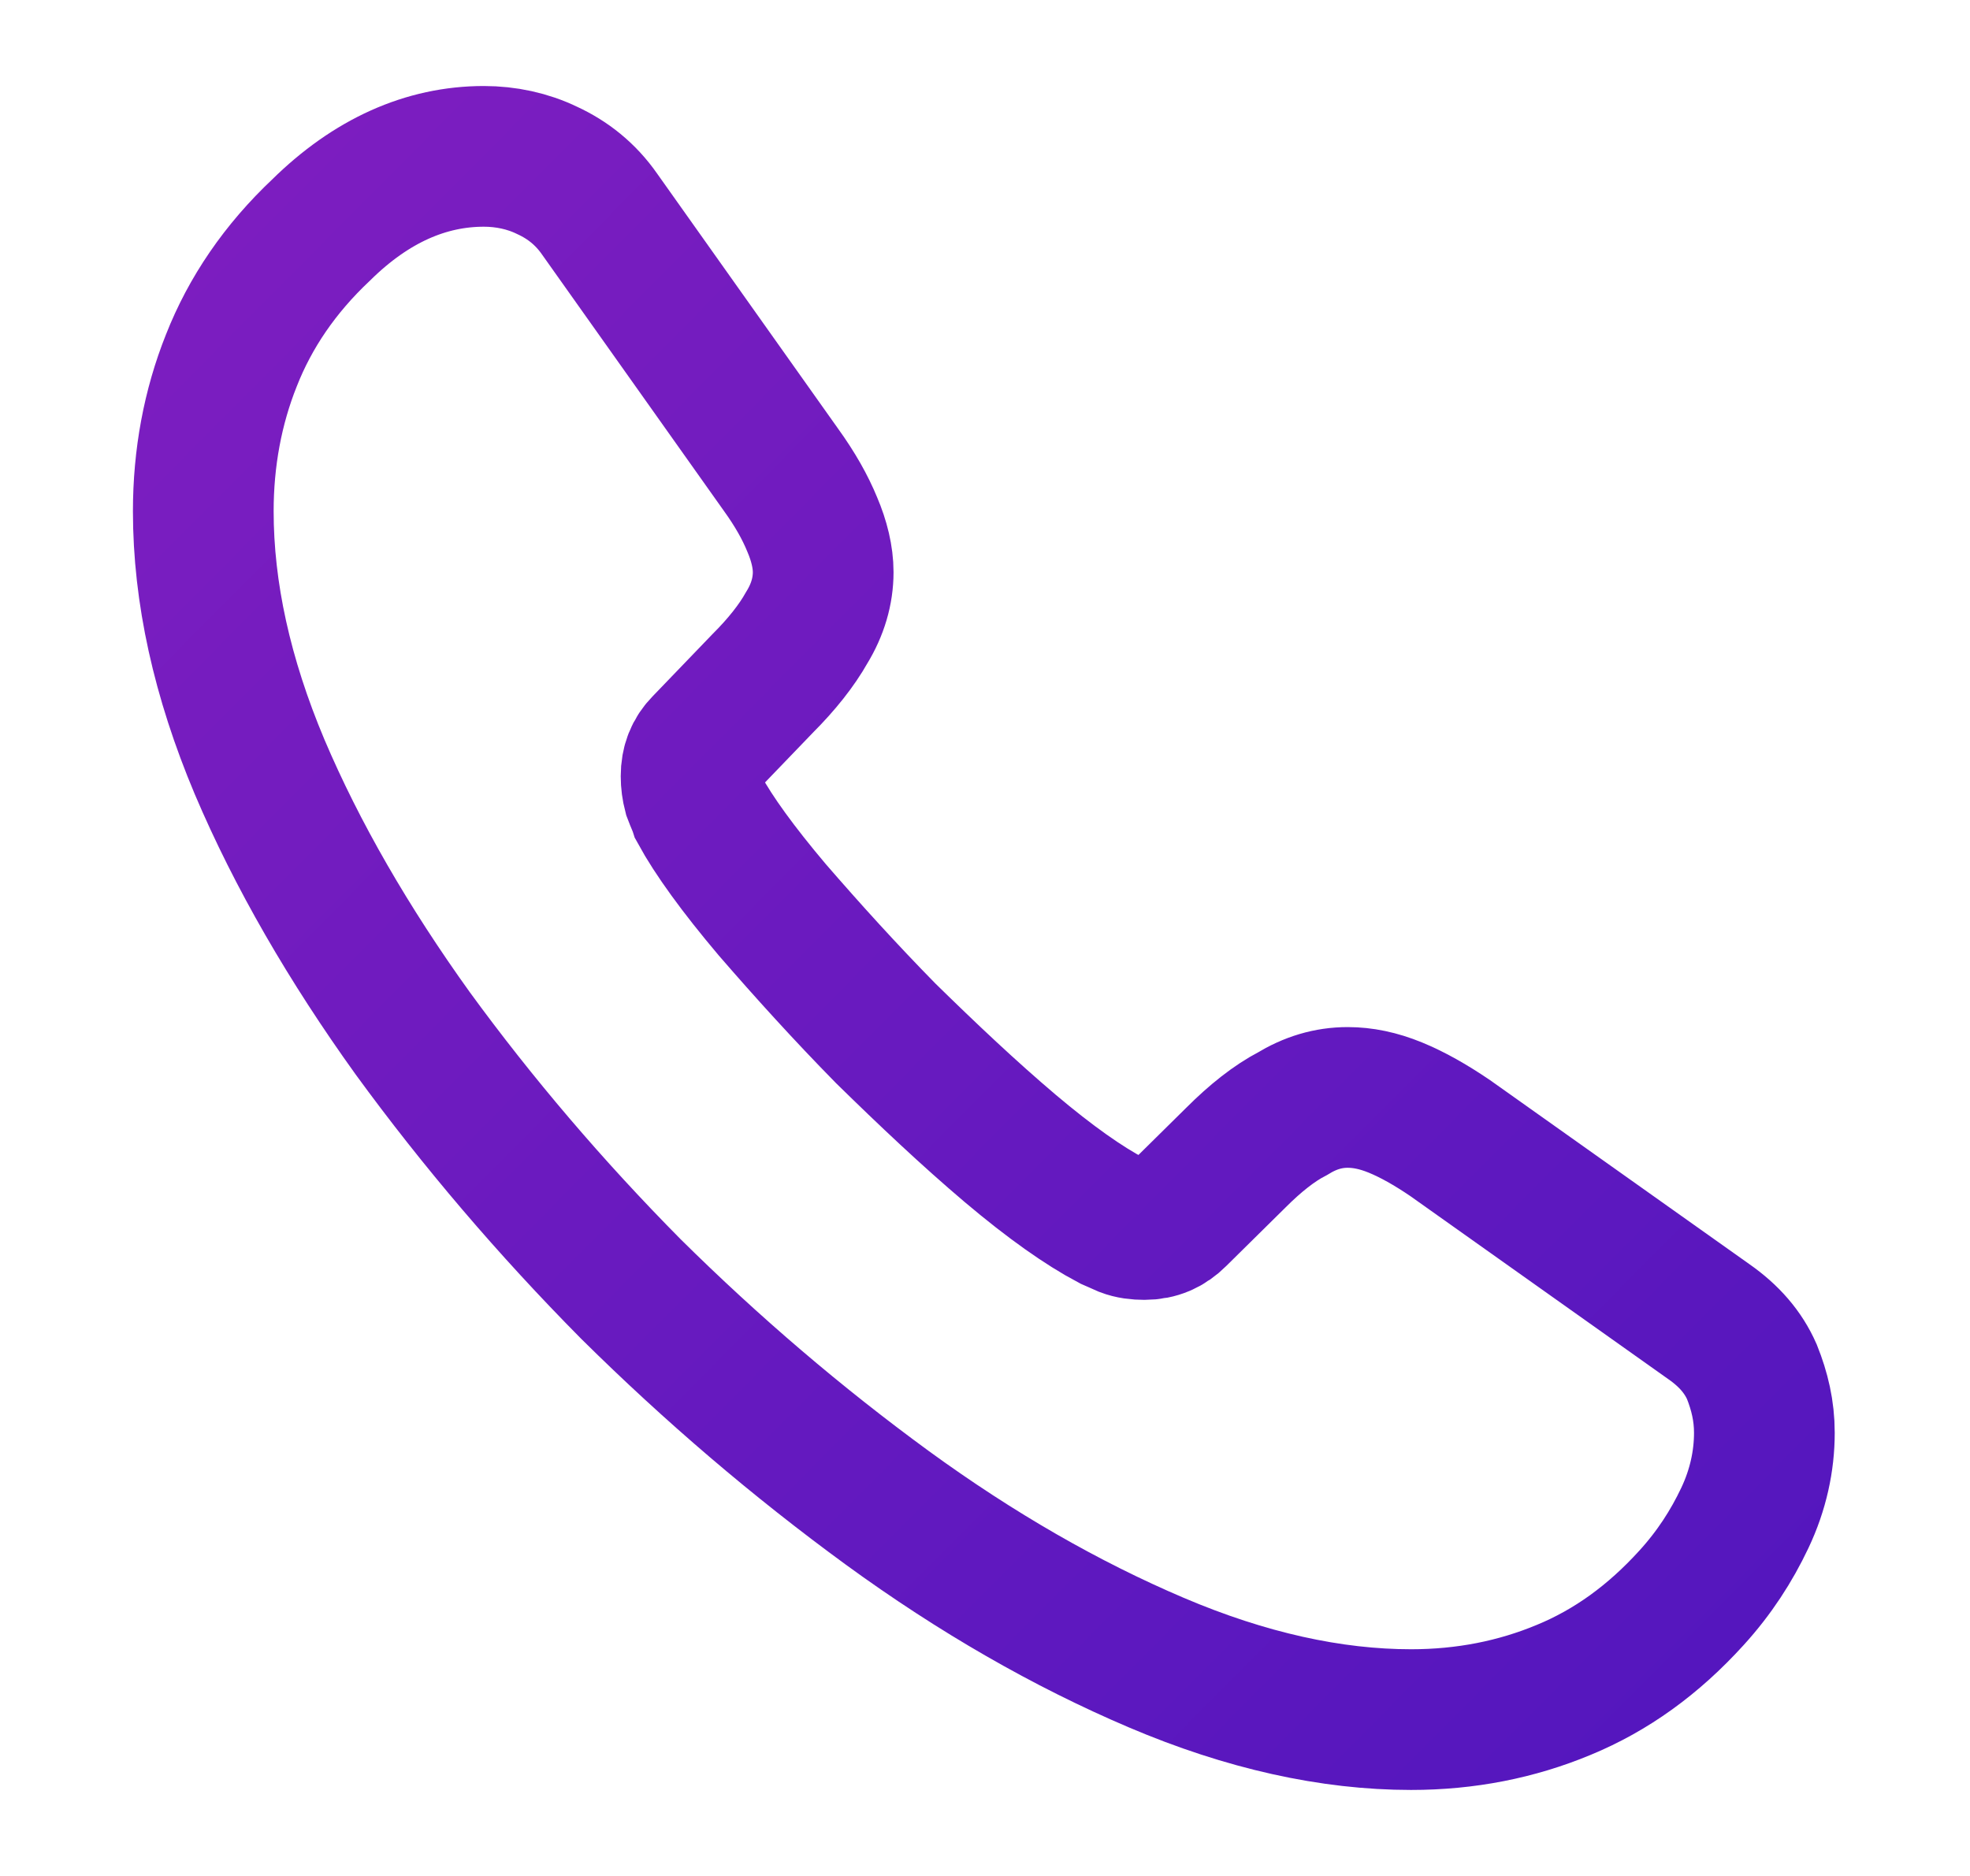 <svg width="21" height="20" viewBox="0 0 21 20" fill="none" xmlns="http://www.w3.org/2000/svg">
<path d="M18.808 15.275C18.808 15.575 18.742 15.883 18.6 16.183C18.458 16.483 18.275 16.767 18.033 17.033C17.625 17.483 17.175 17.808 16.667 18.017C16.167 18.225 15.625 18.333 15.042 18.333C14.192 18.333 13.283 18.133 12.325 17.725C11.367 17.317 10.408 16.767 9.458 16.075C8.5 15.375 7.592 14.6 6.725 13.742C5.867 12.875 5.092 11.966 4.4 11.017C3.717 10.066 3.167 9.117 2.767 8.175C2.367 7.225 2.167 6.316 2.167 5.45C2.167 4.883 2.267 4.341 2.467 3.841C2.667 3.333 2.983 2.866 3.425 2.45C3.958 1.925 4.542 1.667 5.158 1.667C5.392 1.667 5.625 1.716 5.833 1.817C6.05 1.917 6.242 2.067 6.392 2.283L8.325 5.008C8.475 5.216 8.583 5.408 8.658 5.591C8.733 5.766 8.775 5.941 8.775 6.1C8.775 6.3 8.717 6.5 8.6 6.691C8.492 6.883 8.333 7.083 8.133 7.283L7.5 7.941C7.408 8.033 7.367 8.142 7.367 8.275C7.367 8.341 7.375 8.4 7.392 8.466C7.417 8.533 7.442 8.583 7.458 8.633C7.608 8.908 7.867 9.267 8.233 9.7C8.608 10.133 9.008 10.575 9.442 11.017C9.892 11.458 10.325 11.867 10.767 12.242C11.2 12.608 11.558 12.858 11.842 13.008C11.883 13.025 11.933 13.05 11.992 13.075C12.058 13.1 12.125 13.108 12.2 13.108C12.342 13.108 12.45 13.058 12.542 12.966L13.175 12.341C13.383 12.133 13.583 11.975 13.775 11.875C13.967 11.758 14.158 11.7 14.367 11.7C14.525 11.7 14.692 11.733 14.875 11.808C15.058 11.883 15.25 11.992 15.458 12.133L18.217 14.091C18.433 14.242 18.583 14.416 18.675 14.625C18.758 14.833 18.808 15.041 18.808 15.275Z" stroke="url(#paint0_linear_117_1973)" stroke-width="1.5" stroke-miterlimit="10"/>
<defs>
<linearGradient id="paint0_linear_117_1973" x1="-1.034" y1="-1.282" x2="21.274" y2="20.864" gradientUnits="userSpaceOnUse">
<stop stop-color="#851FC0"/>
<stop offset="1" stop-color="#4D15BE"/>
</linearGradient>
</defs>
</svg>
